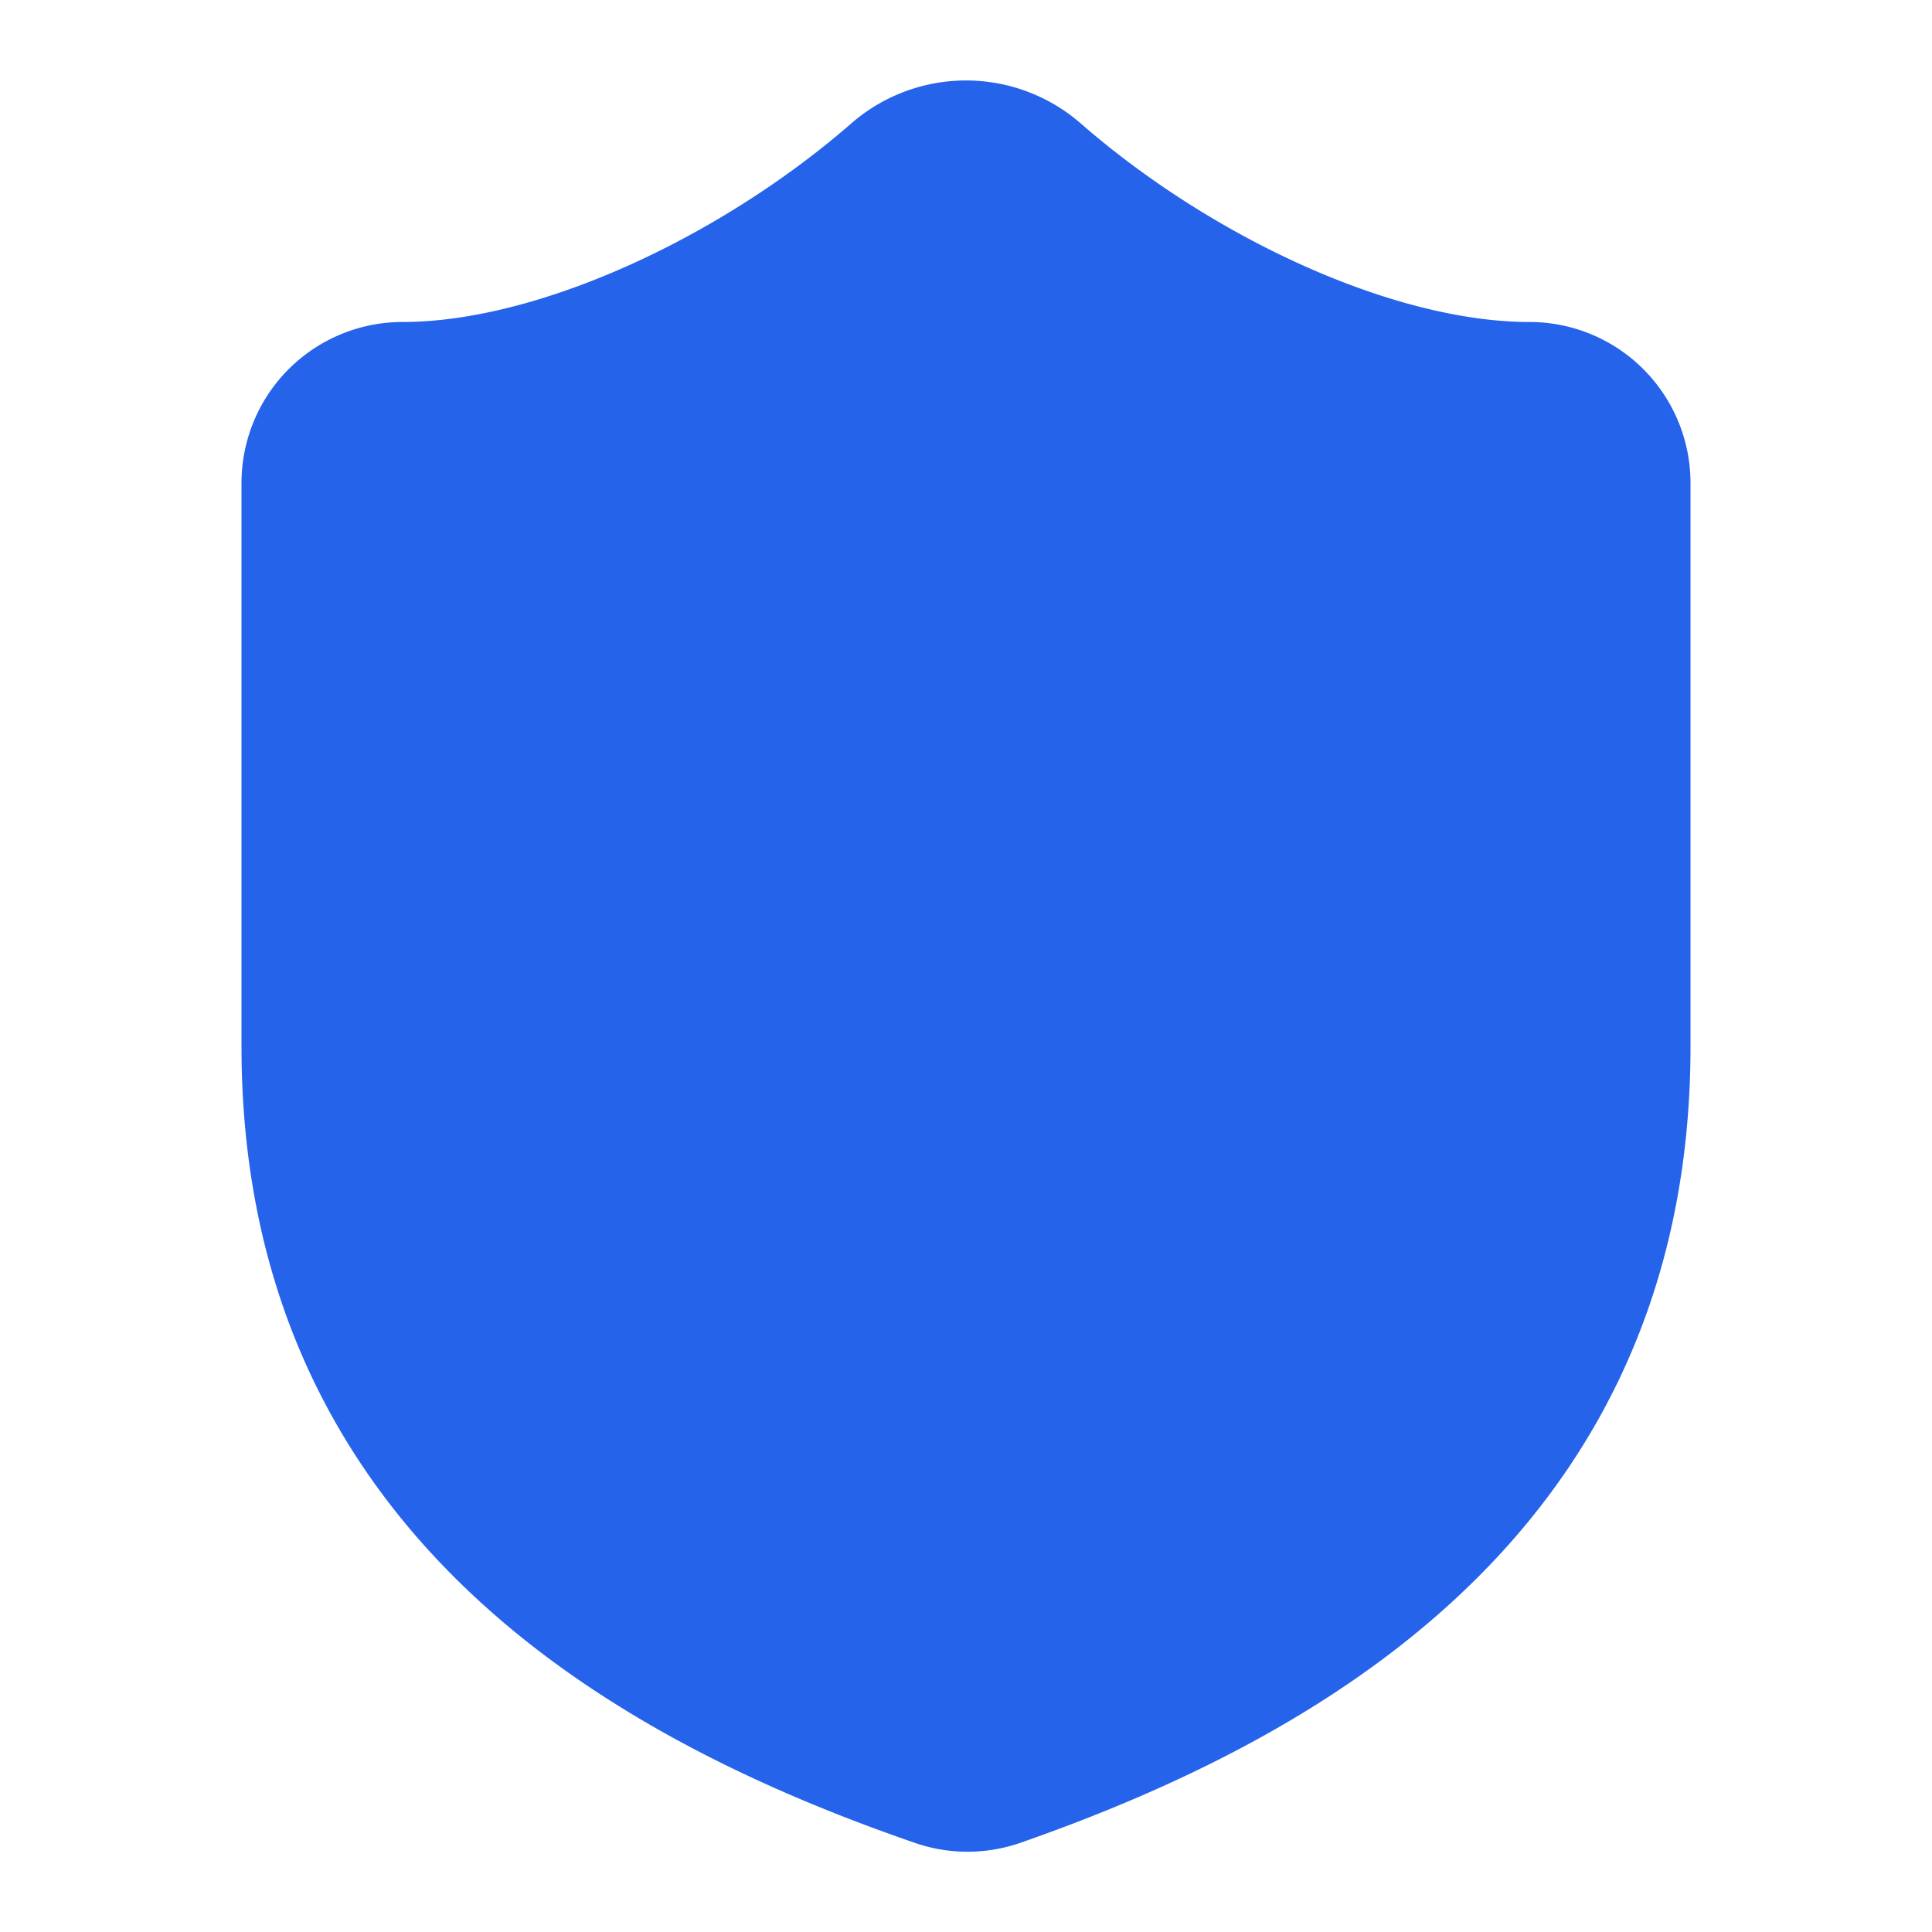 
<svg width="32" height="32" viewBox="0 0 24 24" fill="none" xmlns="http://www.w3.org/2000/svg">
  <path d="M20 13c0 5-3.5 7.5-7.66 8.95a1 1 0 0 1-.67-.01C7.5 20.5 4 18 4 13V6a1 1 0 0 1 1-1c2 0 4.5-1.2 6.24-2.72a1.17 1.17 0 0 1 1.52 0C14.51 3.81 17 5 19 5a1 1 0 0 1 1 1z" fill="#2563eb" stroke="#2563eb" stroke-width="2" stroke-linecap="round" stroke-linejoin="round"/>
</svg>
